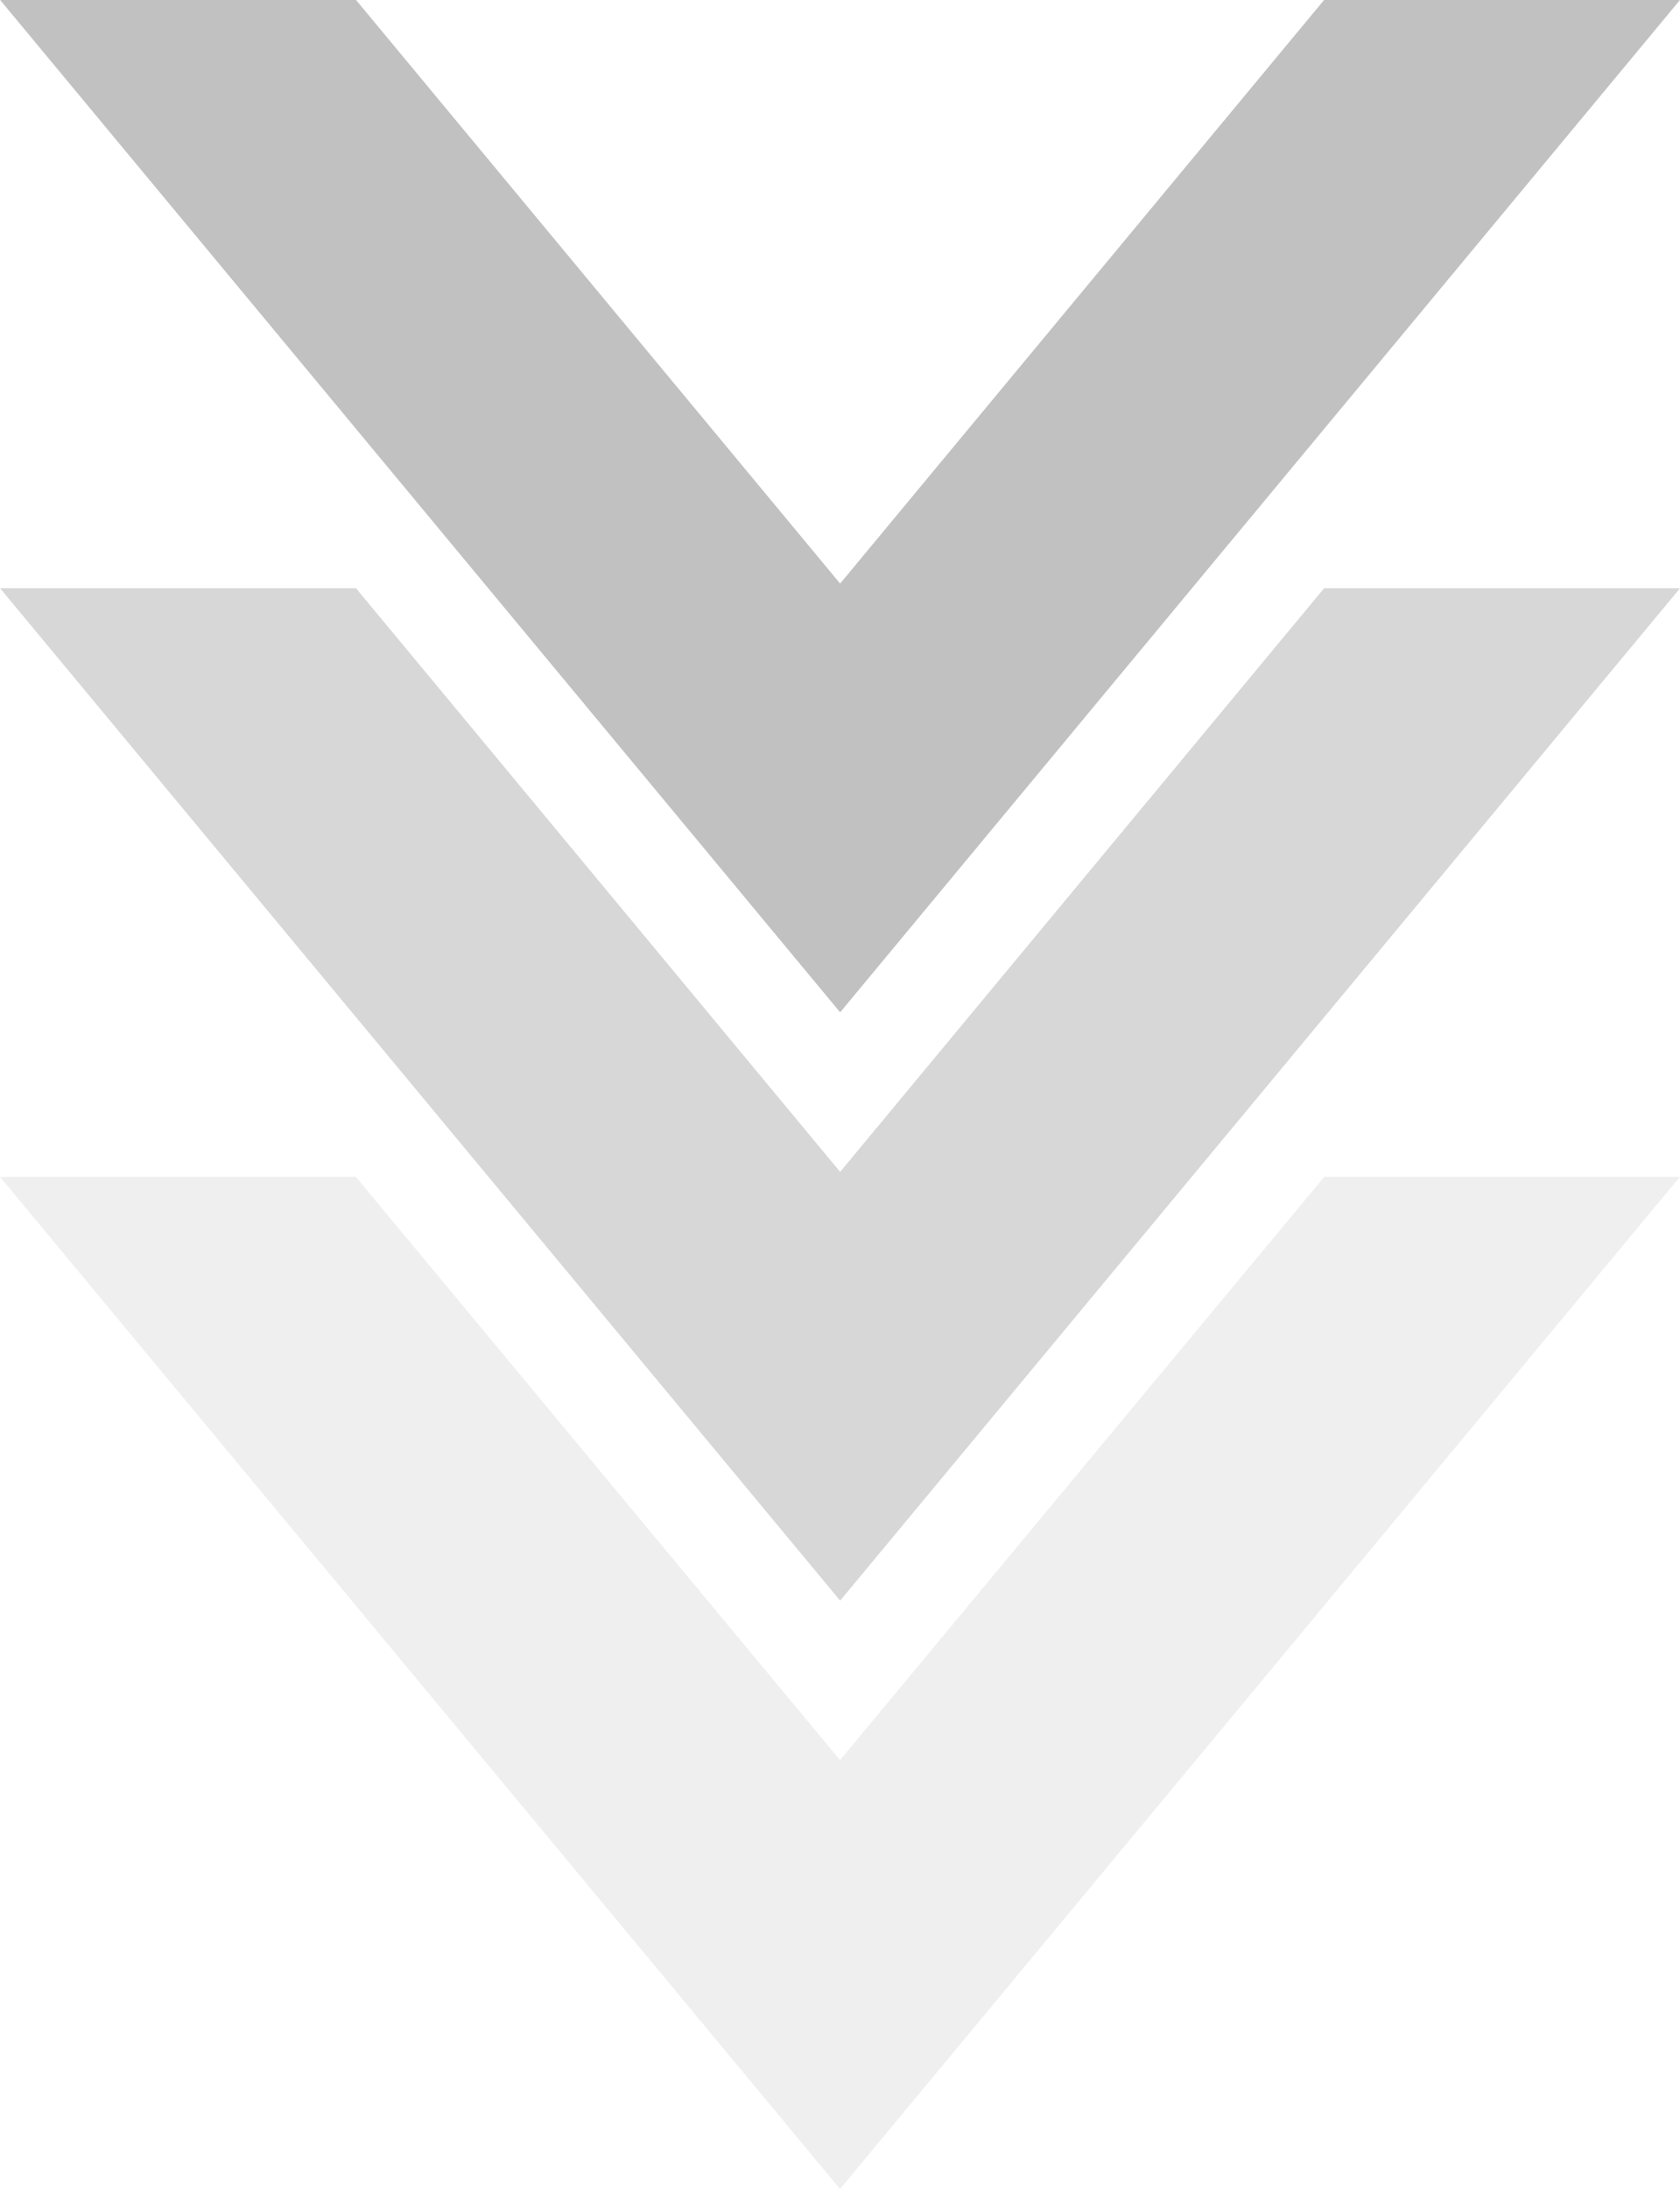 <svg xmlns="http://www.w3.org/2000/svg" width="62.588" height="81.516" viewBox="0 0 62.588 81.516">
  <g id="Raggruppa_482" data-name="Raggruppa 482" transform="translate(-928.706 -981.701)">
    <g id="Raggruppa_402" data-name="Raggruppa 402">
      <path id="Tracciato_290" data-name="Tracciato 290" d="M31.289,0,0,37.691H13.252L31.289,15.972,49.325,37.691H62.584Z" transform="translate(991.29 1063.217) rotate(180)" fill="#b1b1b1" opacity="0.2"/>
      <path id="Tracciato_291" data-name="Tracciato 291" d="M0,37.7H13.259l18.03-21.733L49.325,37.7H62.584L31.289,0Z" transform="translate(991.294 1041.307) rotate(180)" fill="#b1b1b1" opacity="0.5"/>
      <path id="Tracciato_292" data-name="Tracciato 292" d="M0,37.7H13.259l18.03-21.733L49.325,37.7H62.584L31.289,0Z" transform="translate(991.294 1019.399) rotate(180)" fill="#b1b1b1" opacity="0.8"/>
    </g>
  </g>
</svg>
